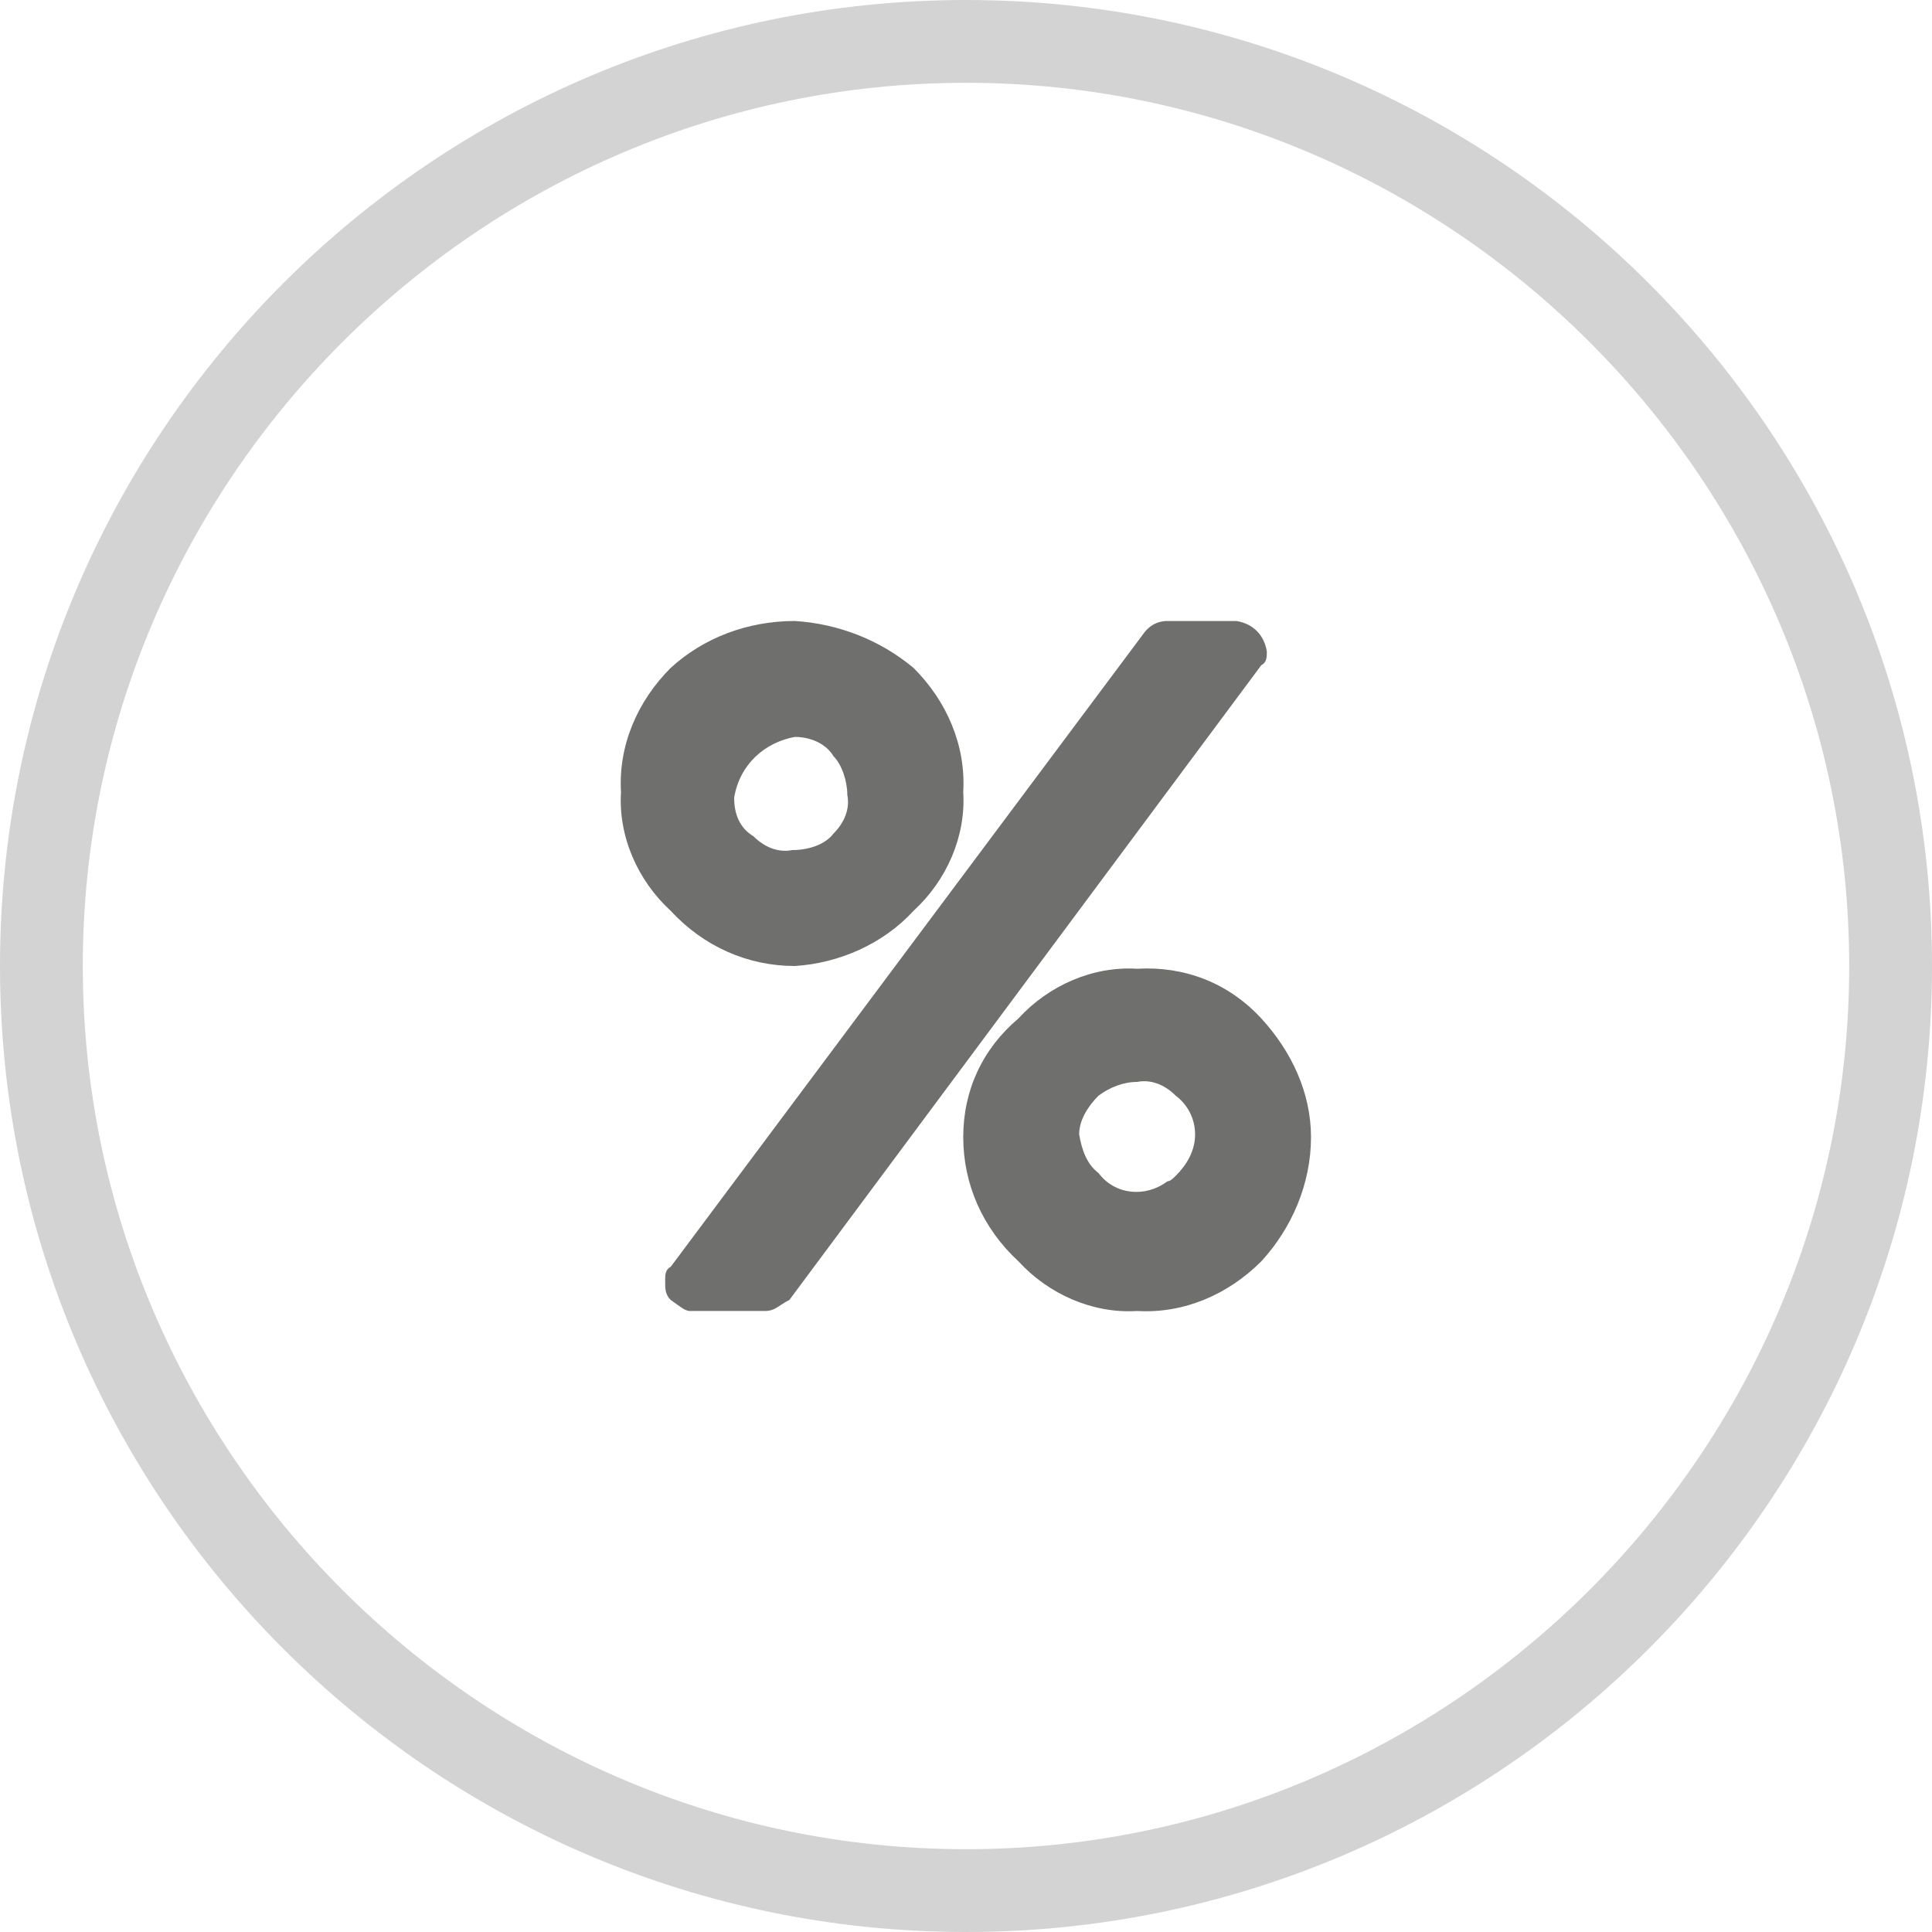 <?xml version="1.0" encoding="utf-8"?>
<!-- Generator: Adobe Illustrator 24.0.2, SVG Export Plug-In . SVG Version: 6.00 Build 0)  -->
<svg version="1.1" id="Ebene_1" xmlns="http://www.w3.org/2000/svg" xmlns:xlink="http://www.w3.org/1999/xlink" x="0px" y="0px"
	 viewBox="0 0 70 70" style="enable-background:new 0 0 70 70;" xml:space="preserve">
<style type="text/css">
	.st0{fill:#6F706E;}
	.st1{fill:#D3D3D3;}
</style>
<title>p-benefits</title>
<path class="st0" d="M33.1,24.2c1.2,1.2,1.9,2.8,1.8,4.5c0.1,1.6-0.6,3.2-1.8,4.3c-1.1,1.2-2.7,1.9-4.3,2c-1.7,0-3.3-0.7-4.5-2
	c-1.2-1.1-1.9-2.7-1.8-4.3c-0.1-1.7,0.6-3.3,1.8-4.5c1.2-1.1,2.8-1.7,4.5-1.7C30.4,22.6,31.9,23.2,33.1,24.2 M45.9,23.6
	c0,0.2,0,0.4-0.2,0.5L28.6,47.1c-0.4,0.2-0.5,0.4-0.9,0.4H25c-0.2,0-0.4-0.2-0.7-0.4c-0.2-0.2-0.2-0.4-0.2-0.7c0-0.2,0-0.4,0.2-0.5
	L41.4,23c0.2-0.3,0.5-0.5,0.9-0.5h2.5C45.4,22.6,45.8,23,45.9,23.6L45.9,23.6z M45.7,36.9c1.1,1.2,1.8,2.7,1.8,4.3
	c0,1.7-0.7,3.3-1.8,4.5c-1.2,1.2-2.8,1.9-4.5,1.8c-1.6,0.1-3.2-0.6-4.3-1.8c-1.3-1.2-2-2.8-2-4.5c0-1.7,0.7-3.2,2-4.3
	c1.1-1.2,2.7-1.9,4.3-1.8C42.9,35,44.5,35.6,45.7,36.9L45.7,36.9z M30.2,30.2c0.4-0.4,0.6-0.9,0.5-1.4c0-0.5-0.2-1.1-0.5-1.4
	c-0.3-0.5-0.9-0.7-1.4-0.7c-1.1,0.2-2,1-2.2,2.2c0,0.6,0.2,1.1,0.7,1.4c0.4,0.4,0.9,0.6,1.4,0.5C29.3,30.8,29.9,30.6,30.2,30.2
	L30.2,30.2z M42.6,42.6c0.4-0.4,0.7-0.9,0.7-1.5c0-0.6-0.3-1.1-0.7-1.4c-0.4-0.4-0.9-0.6-1.4-0.5c-0.5,0-1,0.2-1.4,0.5
	c-0.4,0.4-0.7,0.9-0.7,1.4c0.1,0.6,0.3,1.1,0.7,1.4c0.6,0.8,1.7,0.9,2.5,0.3C42.4,42.8,42.5,42.7,42.6,42.6L42.6,42.6z"/>
<g>
	<path class="st1" d="M35,3c17.6,0,32,14.4,32,32S52.6,67,35,67S3,52.6,3,35S17.4,3,35,3 M35,0C15.7,0,0,15.7,0,35s15.7,35,35,35
		s35-15.7,35-35S54.3,0,35,0L35,0z"/>
</g>
</svg>
